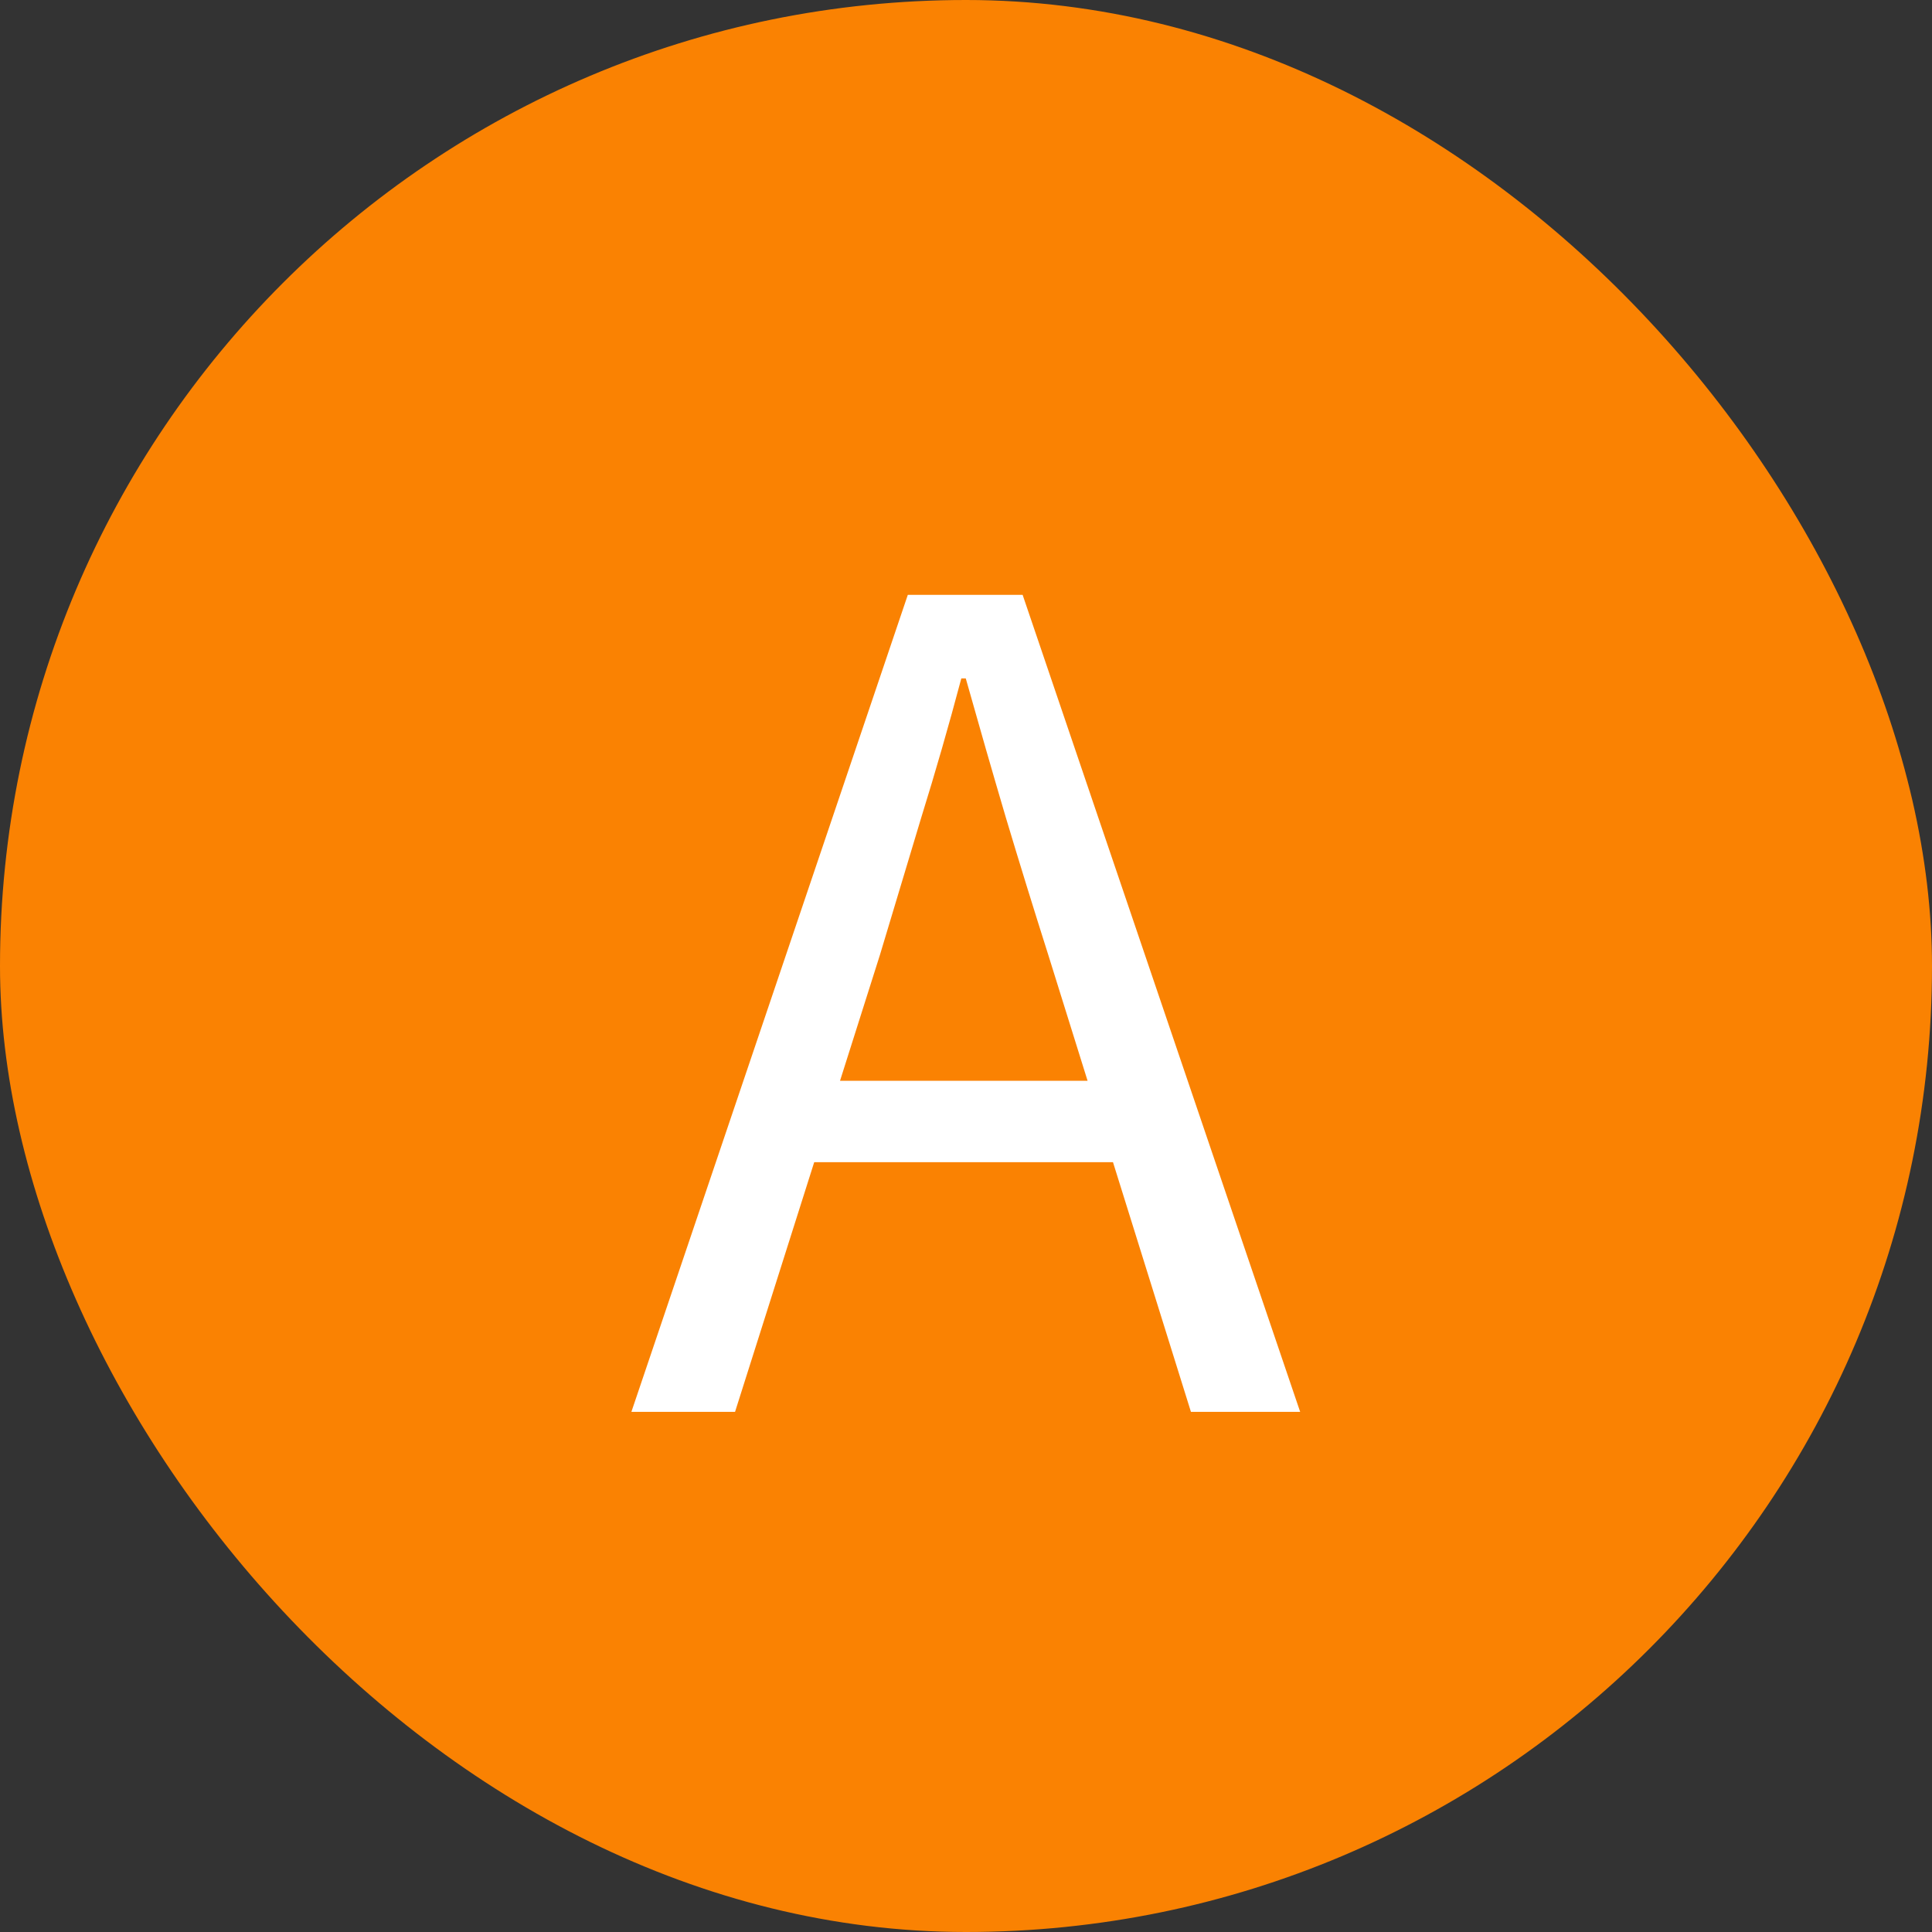 <svg width="52" height="52" viewBox="0 0 52 52" fill="none" xmlns="http://www.w3.org/2000/svg">
<rect x="0" y="0" width="52" height="52" fill="#333333" stroke="none"/>
<rect width="52" height="52" rx="26" fill="#FA8202"/>
<path d="M16.994 38L24.434 16.01H27.524L34.994 38H32.054L28.214 25.7C27.814 24.44 27.434 23.21 27.074 22.01C26.714 20.79 26.354 19.54 25.994 18.26H25.874C25.534 19.54 25.174 20.79 24.794 22.01C24.434 23.21 24.064 24.44 23.684 25.7L19.784 38H16.994ZM20.864 31.28V29.09H31.004V31.28H20.864Z" fill="white"/>
</svg>
